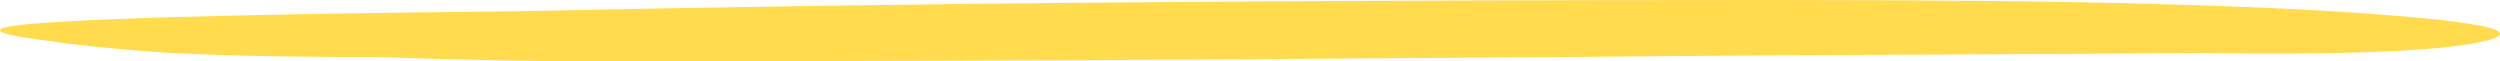 <?xml version="1.0" encoding="UTF-8"?> <svg xmlns="http://www.w3.org/2000/svg" width="491" height="12" viewBox="0 0 491 12" fill="none"><path d="M135.646 12C128.531 12 119.637 12 108.965 12C98.293 11.893 86.435 11.627 73.391 11.2C55.604 11.2 41.374 10.88 30.702 10.24C21.216 9.493 14.101 8.747 9.358 8C-3.686 6.4 -3.093 5.173 11.136 4.32C26.552 3.36 56.197 2.667 100.071 2.24C140.389 1.387 180.113 0.8 219.245 0.48C258.376 0.16 301.658 0 349.09 0C379.921 0 404.823 0.267 423.796 0.8C443.955 1.333 460.556 2.187 473.6 3.36C491.387 4.96 495.537 6.667 486.051 8.48C476.564 10.187 458.184 10.827 430.911 10.4C422.61 10.507 404.823 10.613 377.55 10.72C351.462 10.827 327.746 10.987 306.401 11.2C293.357 11.307 270.234 11.467 237.032 11.68C203.829 11.893 170.034 12 135.646 12Z" fill="#FFDB4D"></path></svg> 